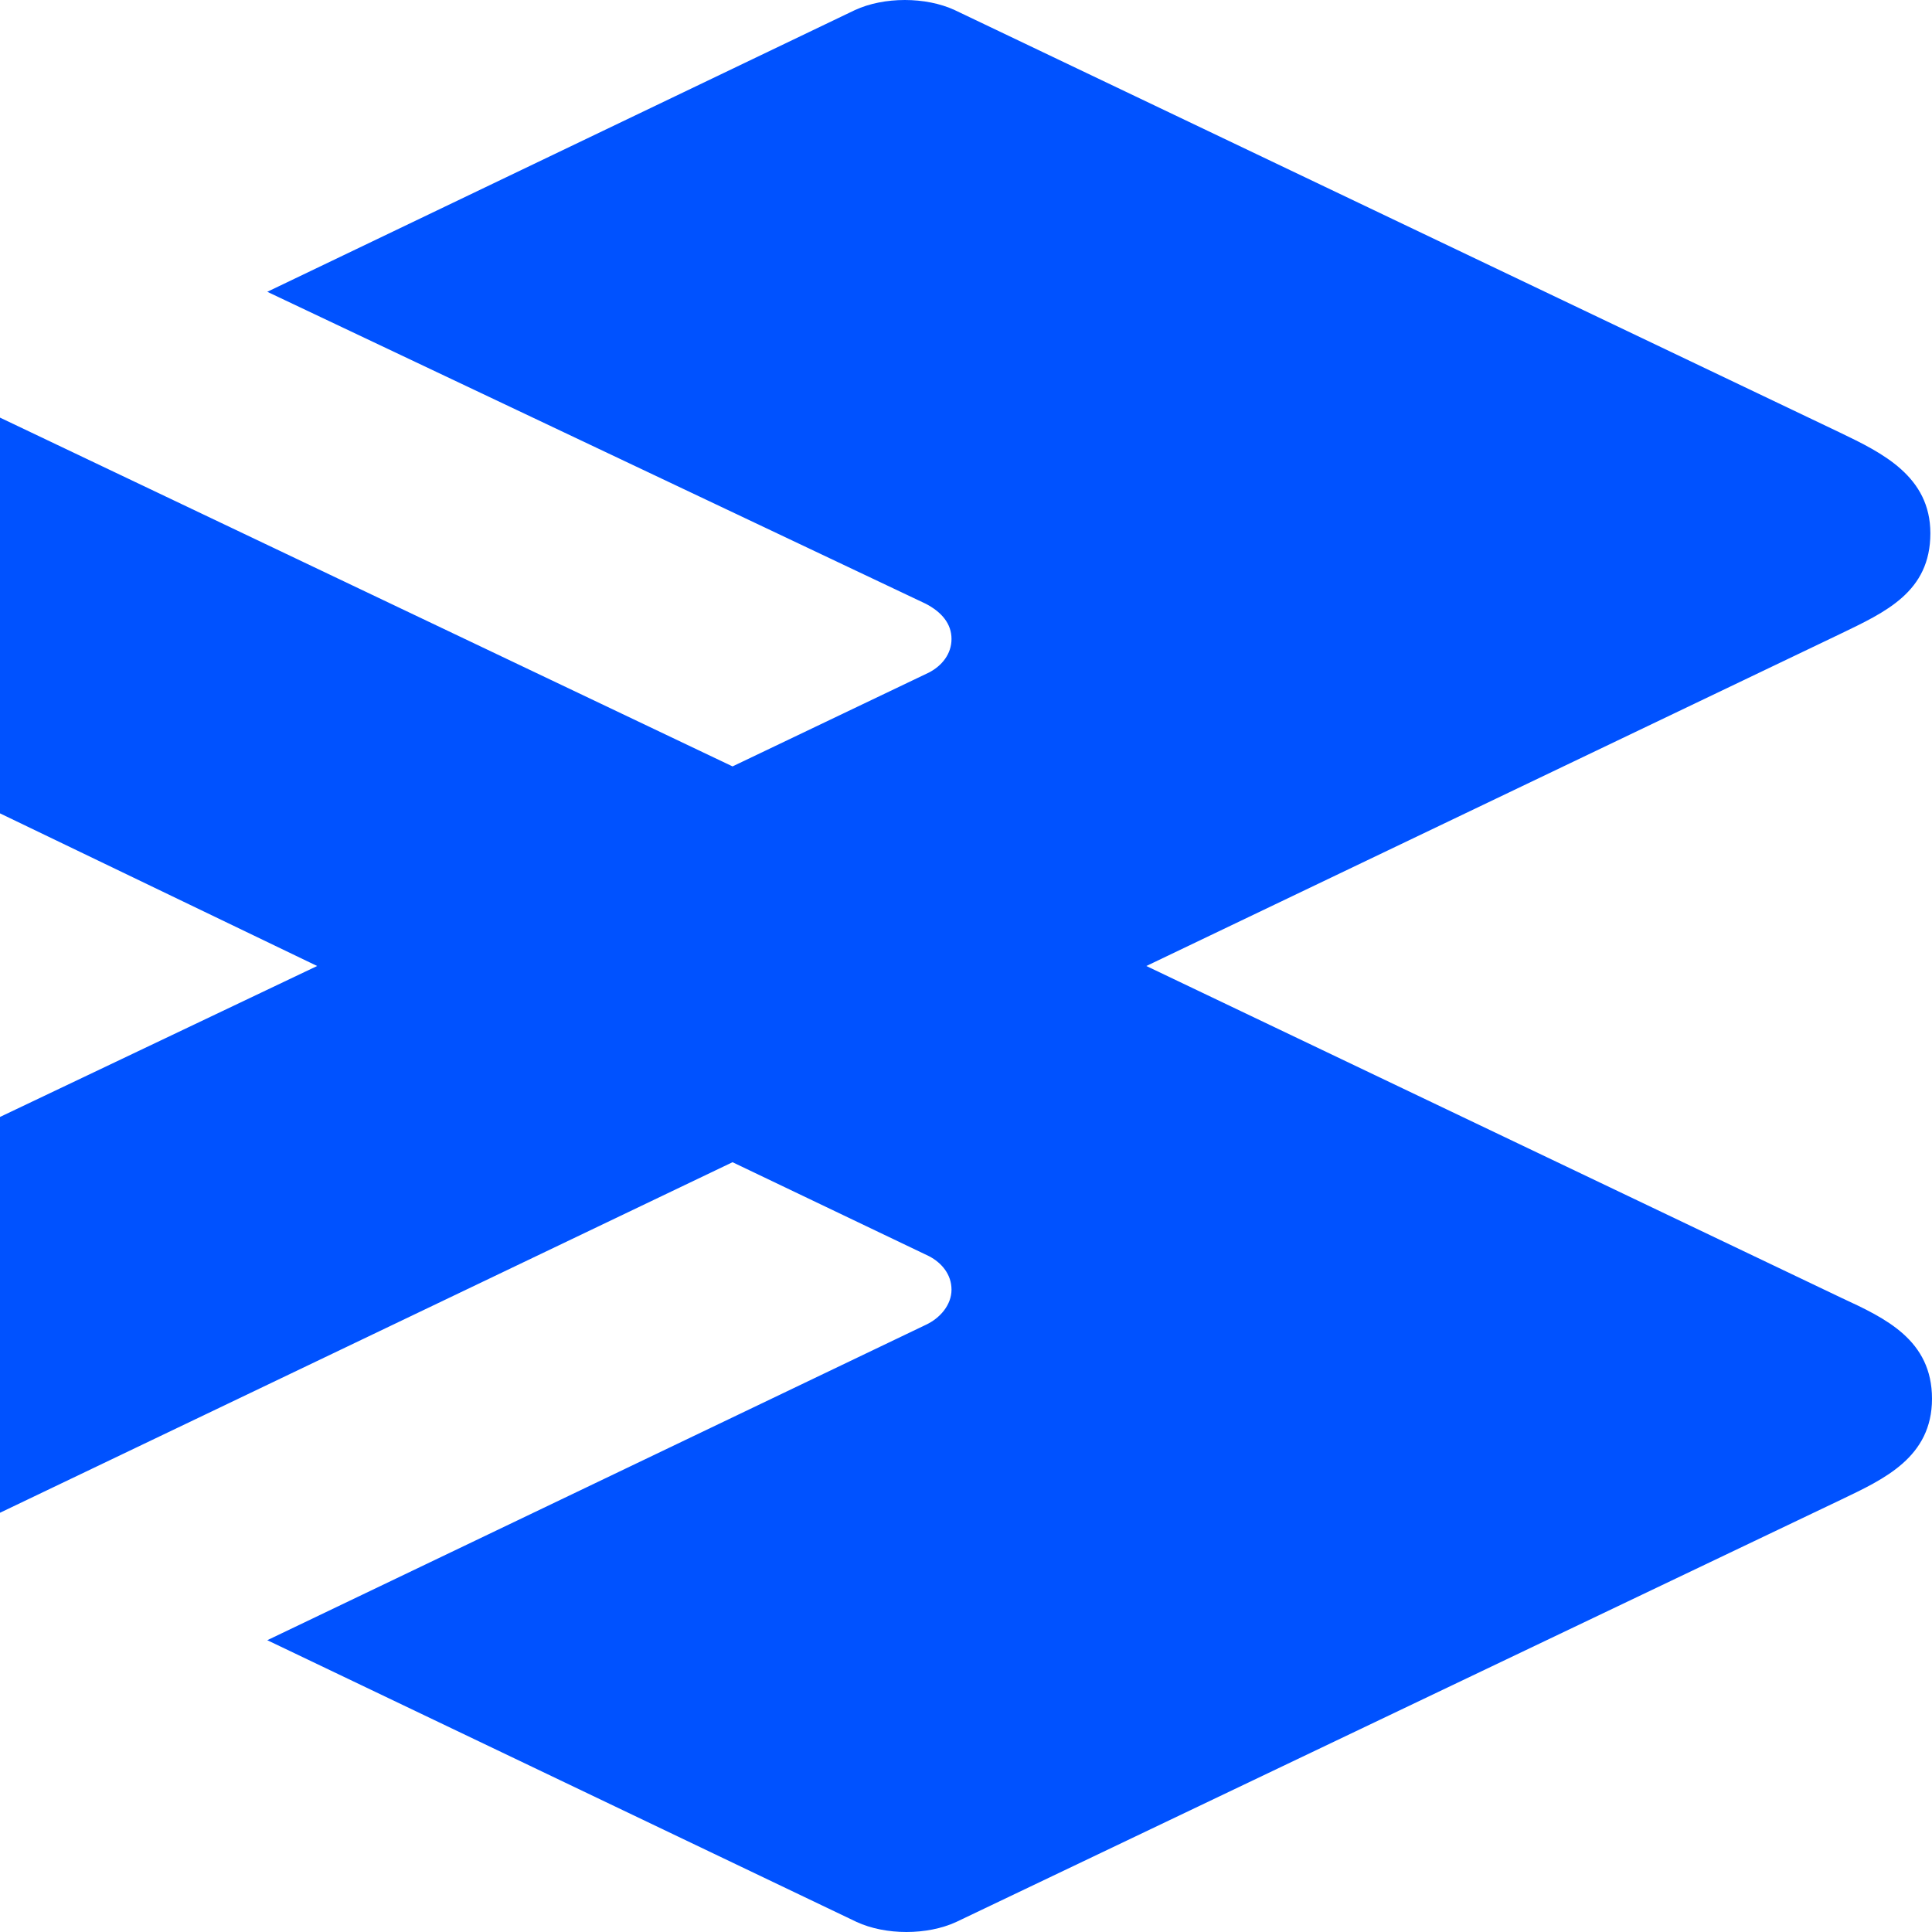 <svg width="32" height="32" viewBox="0 0 32 32" fill="none" xmlns="http://www.w3.org/2000/svg">
<path d="M5.253 16L0 13.472V6.917L12.133 12.694L15.387 11.139C15.6 11.028 15.76 10.833 15.76 10.583C15.76 10.333 15.6 10.139 15.333 10L4.427 4.833L14.16 0.167C14.4 0.056 14.693 0 14.987 0C15.28 0 15.573 0.056 15.813 0.167L30.48 7.167C31.173 7.5 31.973 7.889 31.973 8.833C31.973 9.806 31.227 10.139 30.48 10.5L18.987 16L30.507 21.5C31.227 21.833 32 22.194 32 23.167C32 24.139 31.2 24.5 30.507 24.833L15.84 31.833C15.6 31.944 15.307 32 15.013 32C14.72 32 14.427 31.944 14.187 31.833L4.427 27.167L15.333 21.944C15.573 21.833 15.76 21.611 15.76 21.361C15.76 21.111 15.6 20.917 15.387 20.806L12.133 19.25L0 25.056V18.5L5.253 16Z" fill="#0052FF"/>
</svg>
